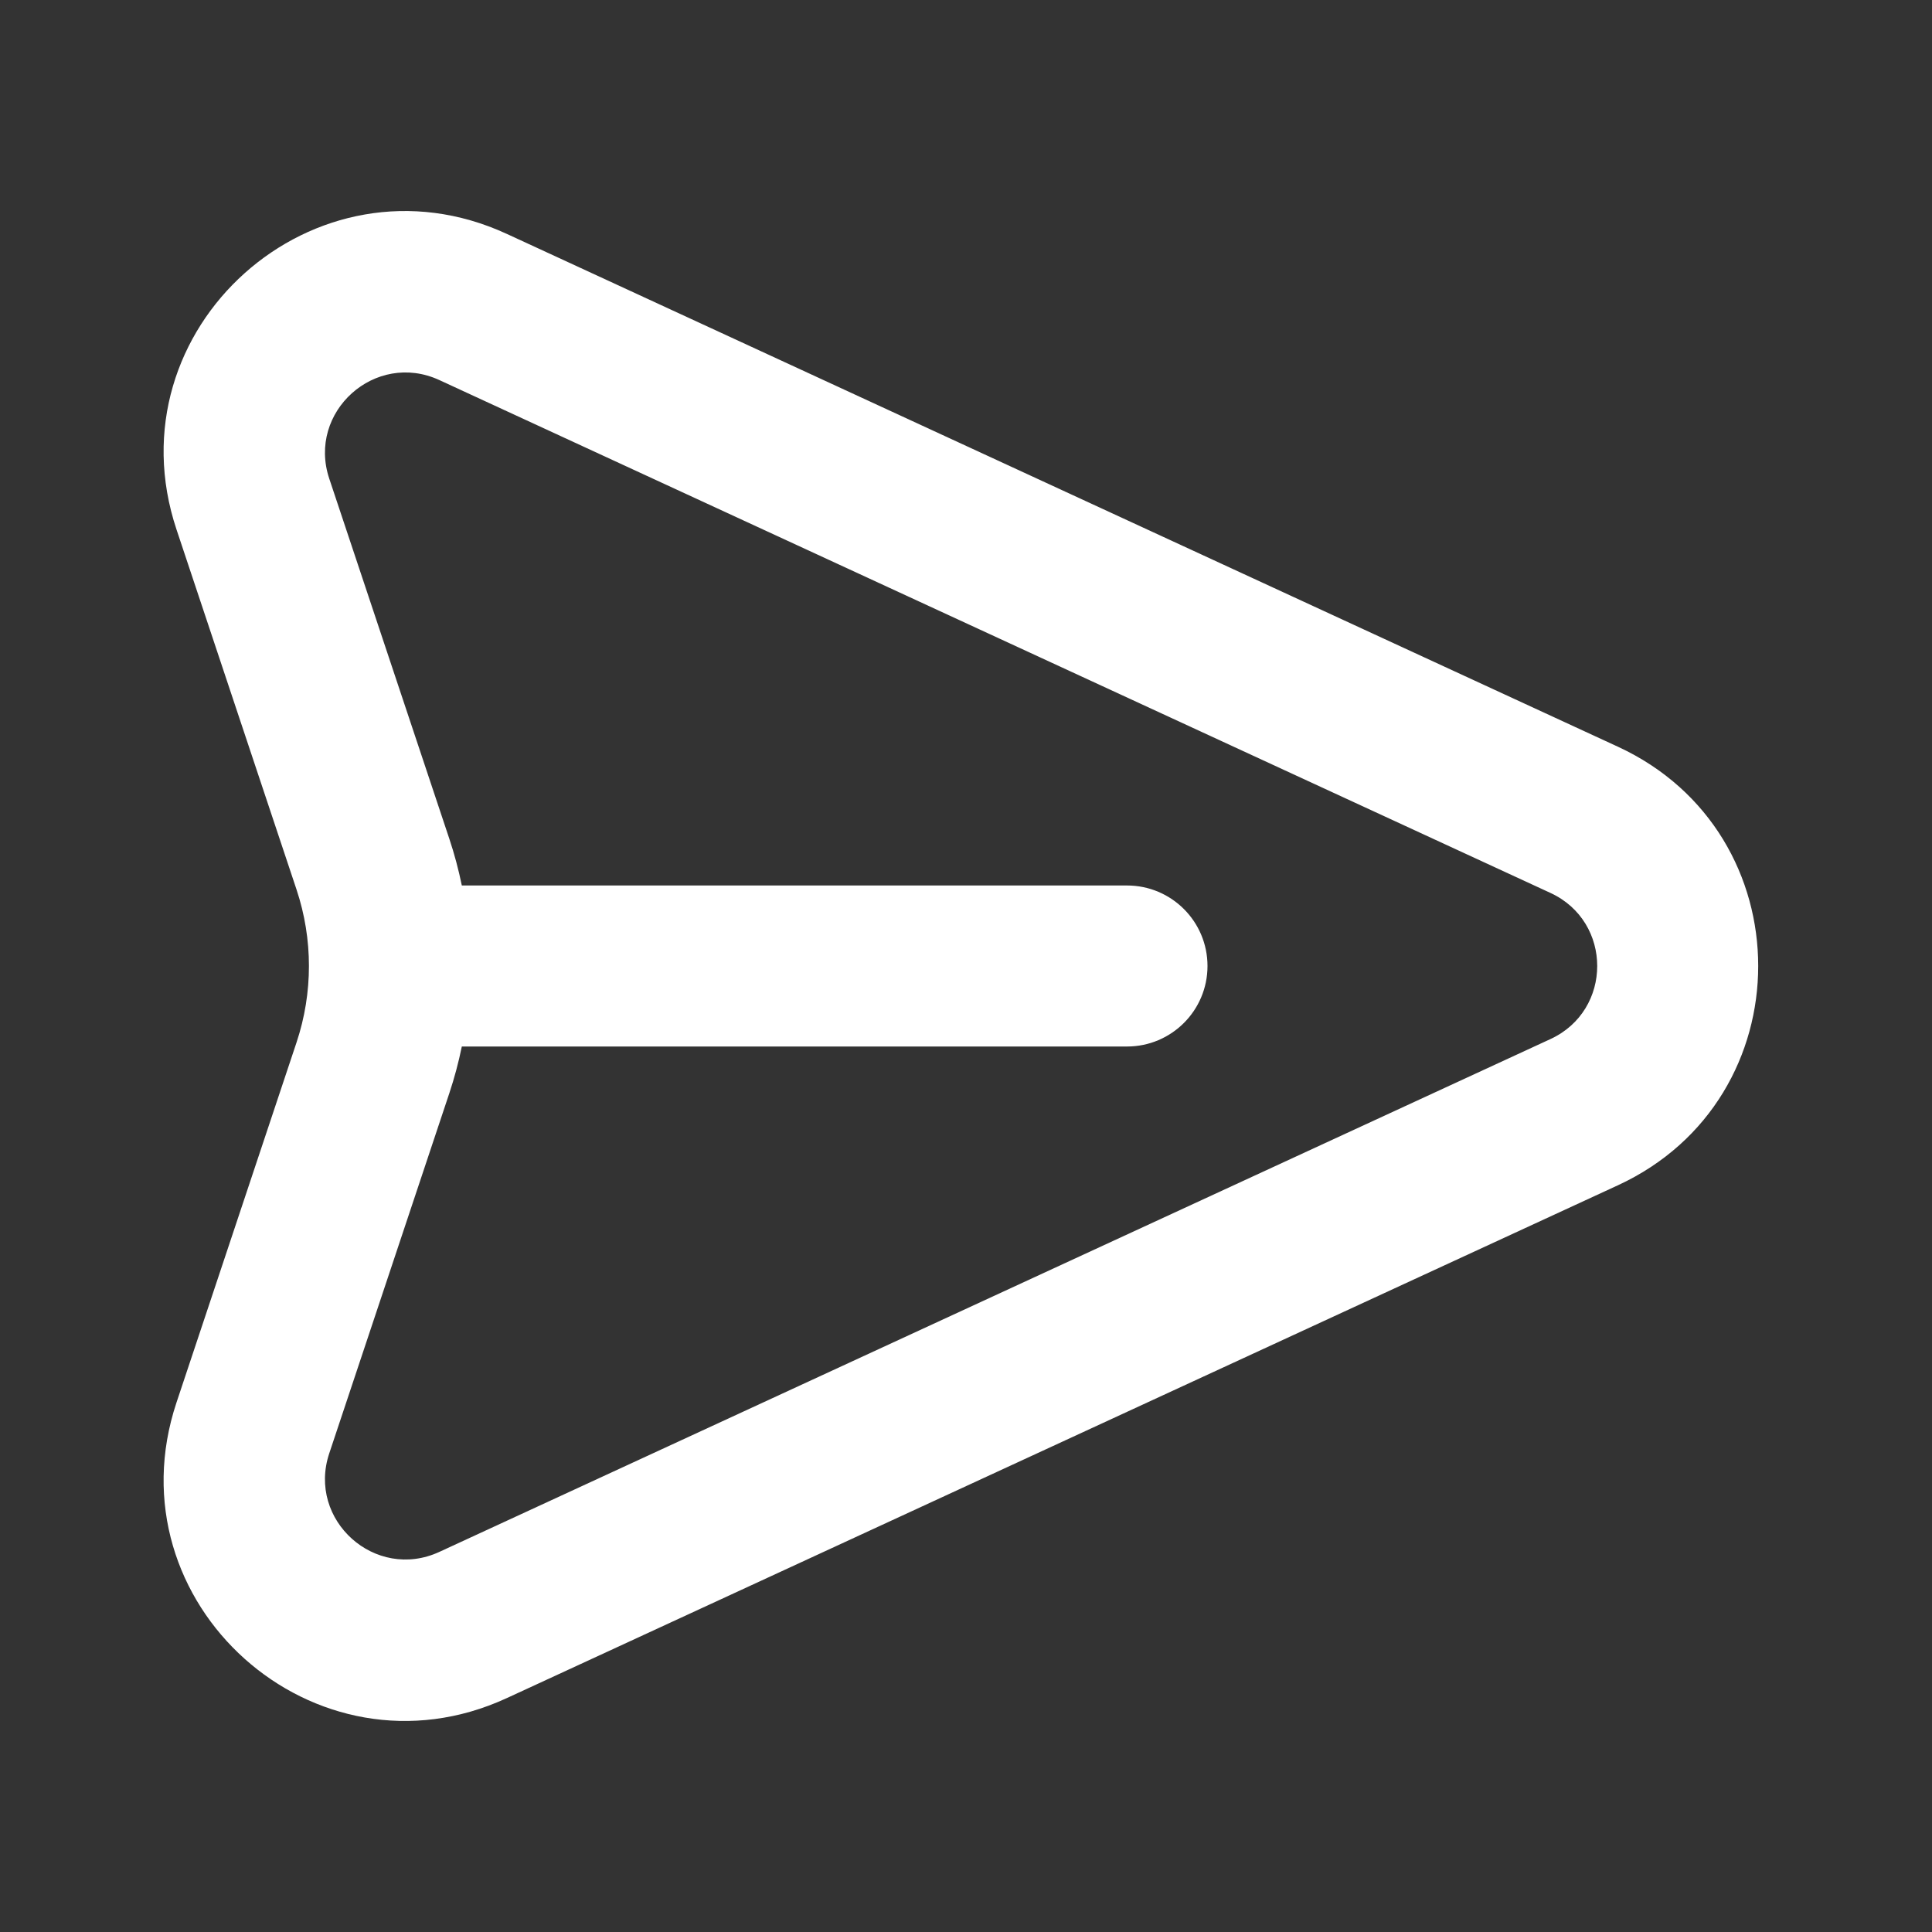 <svg width="52" height="52" viewBox="0 0 52 52" fill="none" xmlns="http://www.w3.org/2000/svg">
<rect x="0" y="0" width="52" height="52" fill="#333333" stroke="none"/>
<path fill-rule="evenodd" clip-rule="evenodd" d="M4.751 14.253C2.951 8.852 8.472 3.91 13.642 6.296L43.546 20.098C48.581 22.422 48.581 29.578 43.546 31.902L13.642 45.704C8.472 48.09 2.951 43.148 4.751 37.747L7.982 28.055C8.426 26.721 8.426 25.279 7.982 23.945L4.751 14.253ZM11.826 10.23L41.73 24.033C43.409 24.807 43.409 27.193 41.73 27.967L11.826 41.769C10.102 42.565 8.262 40.917 8.862 39.117L12.093 29.426C12.231 29.012 12.343 28.591 12.43 28.167H30.334C31.53 28.167 32.5 27.197 32.5 26C32.5 24.803 31.53 23.833 30.334 23.833H12.43C12.343 23.409 12.231 22.988 12.093 22.574L8.862 12.883C8.262 11.082 10.102 9.435 11.826 10.23Z" fill="white"/>
</svg>
